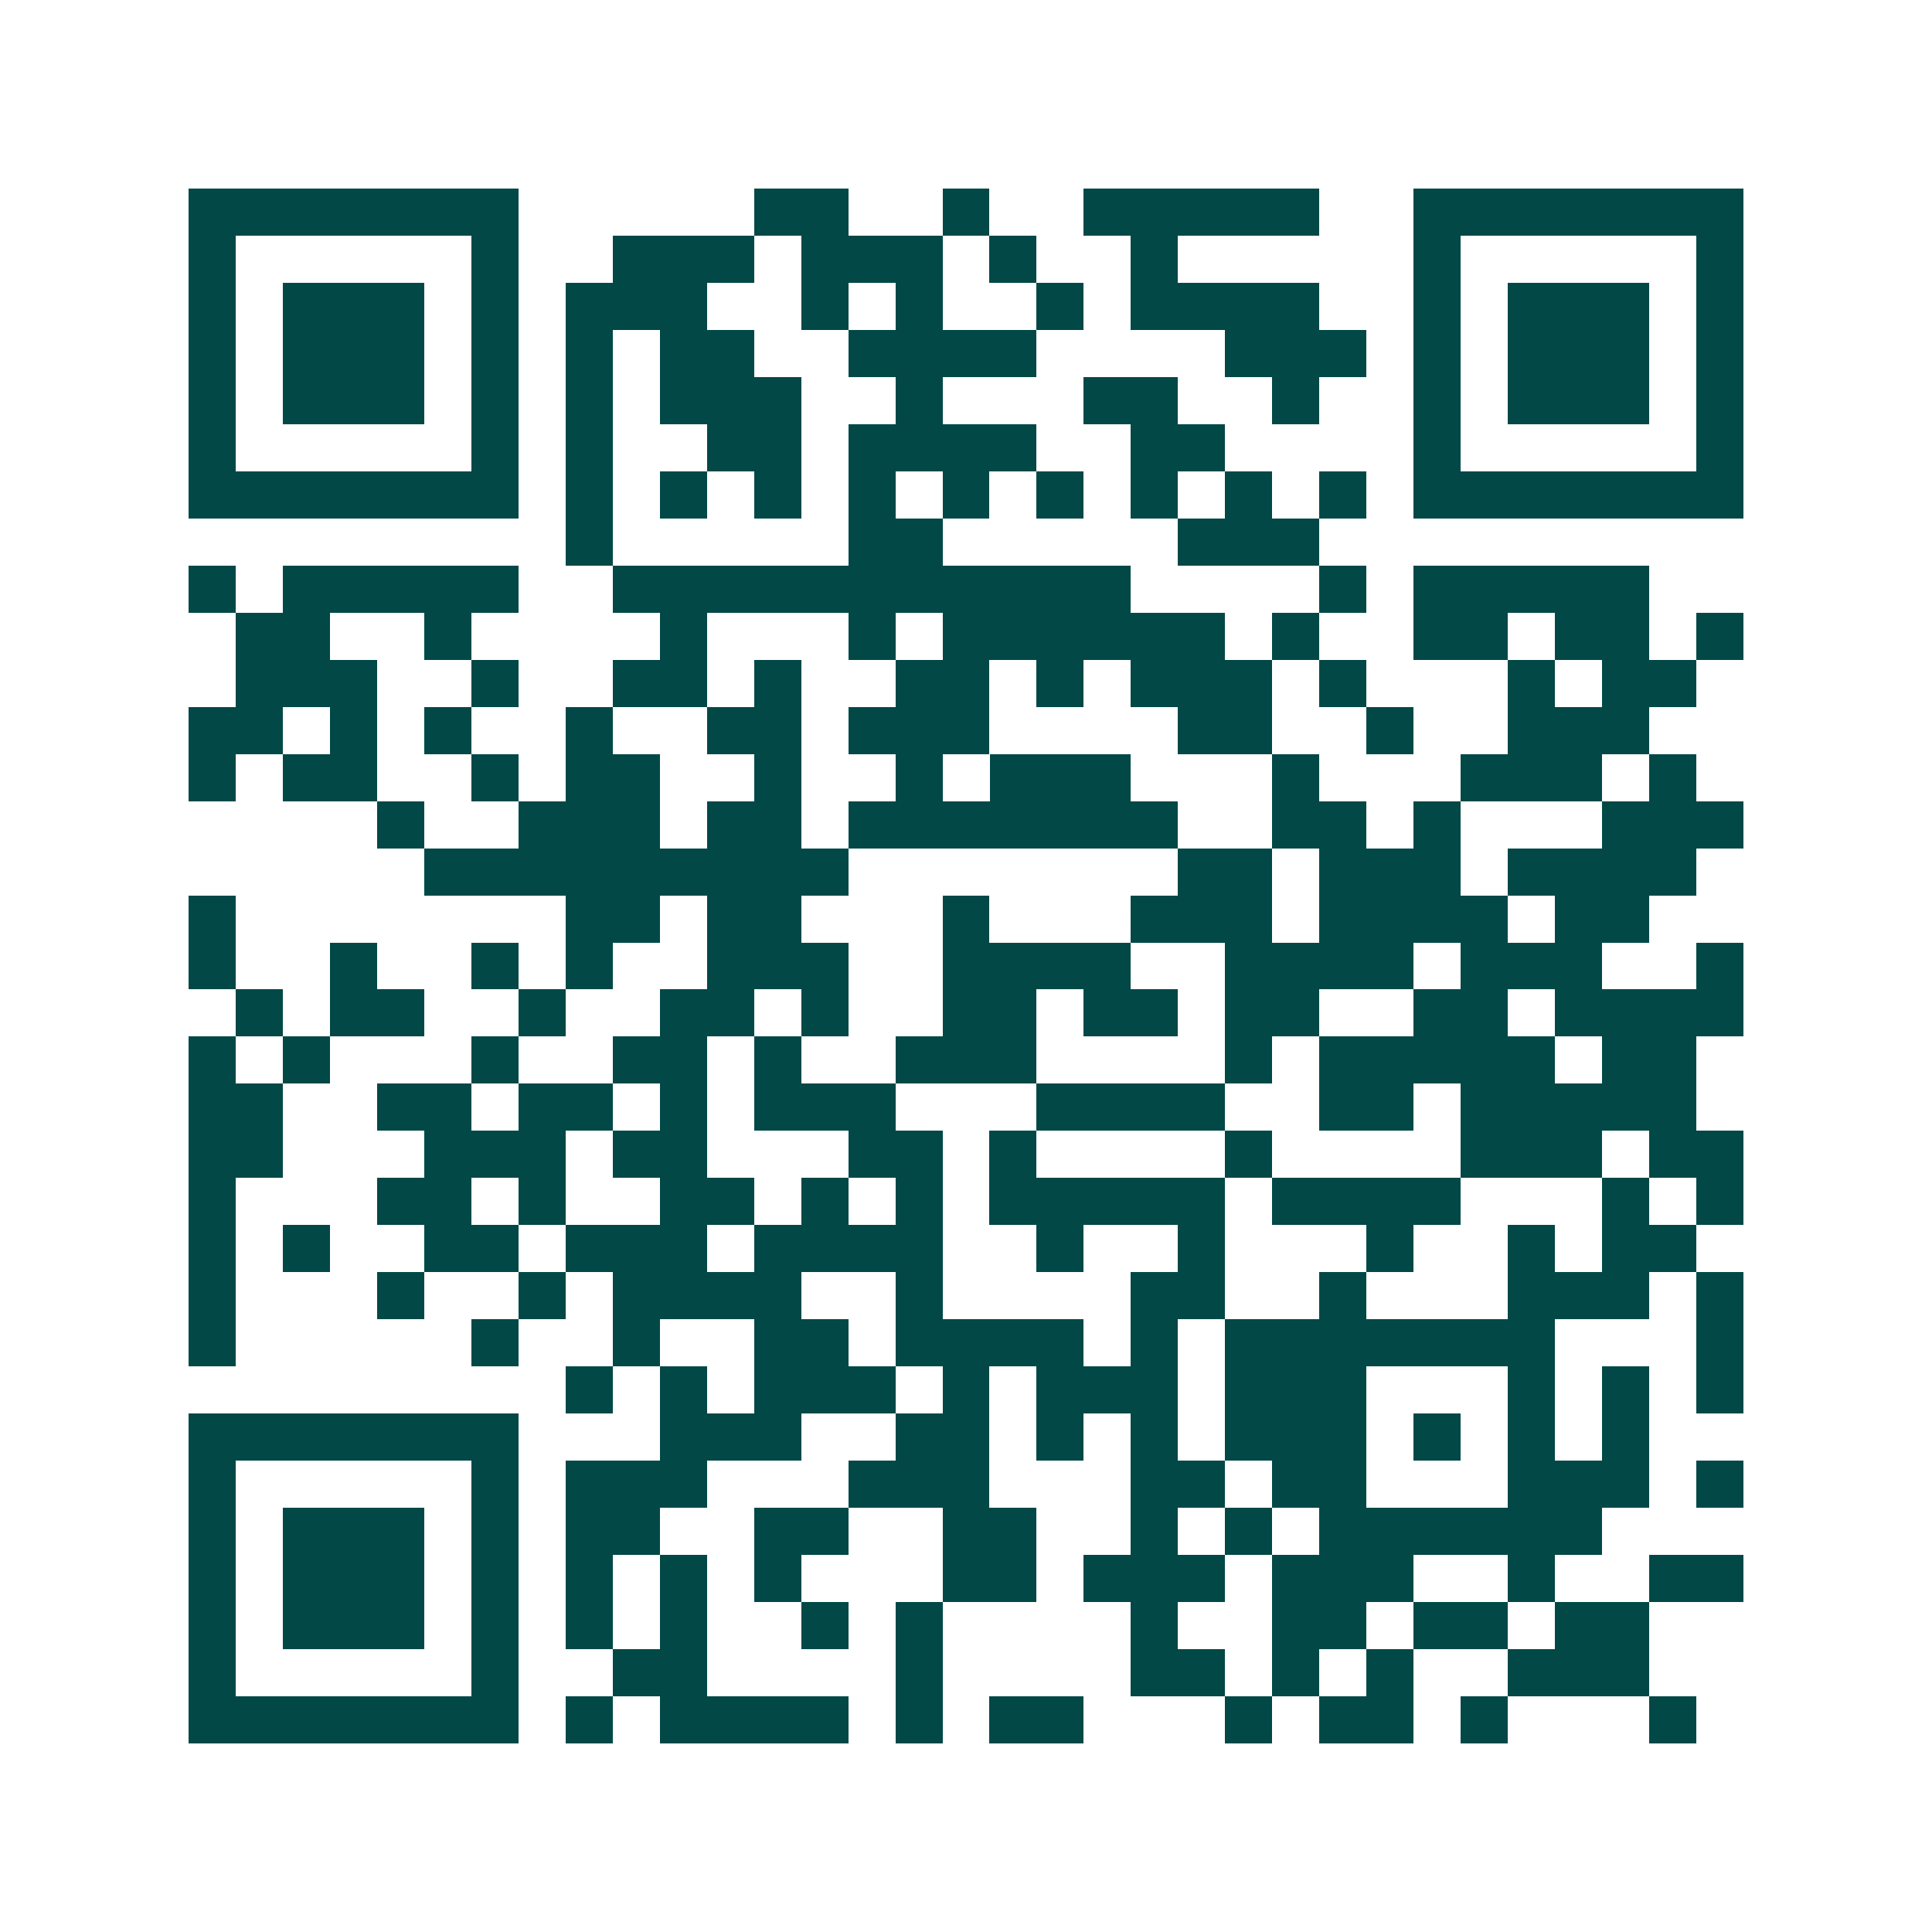 <svg xmlns="http://www.w3.org/2000/svg" width="200" height="200" viewBox="0 0 41 41" shape-rendering="crispEdges"><path fill="#ffffff" d="M0 0h41v41H0z"/><path stroke="#014847" d="M4 4.5h7m5 0h2m2 0h1m2 0h5m2 0h7M4 5.5h1m5 0h1m2 0h3m1 0h3m1 0h1m2 0h1m5 0h1m5 0h1M4 6.5h1m1 0h3m1 0h1m1 0h3m2 0h1m1 0h1m2 0h1m1 0h4m2 0h1m1 0h3m1 0h1M4 7.5h1m1 0h3m1 0h1m1 0h1m1 0h2m2 0h4m4 0h3m1 0h1m1 0h3m1 0h1M4 8.5h1m1 0h3m1 0h1m1 0h1m1 0h3m2 0h1m3 0h2m2 0h1m2 0h1m1 0h3m1 0h1M4 9.5h1m5 0h1m1 0h1m2 0h2m1 0h4m2 0h2m4 0h1m5 0h1M4 10.5h7m1 0h1m1 0h1m1 0h1m1 0h1m1 0h1m1 0h1m1 0h1m1 0h1m1 0h1m1 0h7M12 11.5h1m5 0h2m5 0h3M4 12.5h1m1 0h5m2 0h11m4 0h1m1 0h5M5 13.5h2m2 0h1m4 0h1m3 0h1m1 0h6m1 0h1m2 0h2m1 0h2m1 0h1M5 14.5h3m2 0h1m2 0h2m1 0h1m2 0h2m1 0h1m1 0h3m1 0h1m3 0h1m1 0h2M4 15.5h2m1 0h1m1 0h1m2 0h1m2 0h2m1 0h3m4 0h2m2 0h1m2 0h3M4 16.5h1m1 0h2m2 0h1m1 0h2m2 0h1m2 0h1m1 0h3m3 0h1m3 0h3m1 0h1M8 17.5h1m2 0h3m1 0h2m1 0h7m2 0h2m1 0h1m3 0h3M9 18.5h9m7 0h2m1 0h3m1 0h4M4 19.5h1m7 0h2m1 0h2m3 0h1m3 0h3m1 0h4m1 0h2M4 20.5h1m2 0h1m2 0h1m1 0h1m2 0h3m2 0h4m2 0h4m1 0h3m2 0h1M5 21.5h1m1 0h2m2 0h1m2 0h2m1 0h1m2 0h2m1 0h2m1 0h2m2 0h2m1 0h4M4 22.5h1m1 0h1m3 0h1m2 0h2m1 0h1m2 0h3m4 0h1m1 0h5m1 0h2M4 23.5h2m2 0h2m1 0h2m1 0h1m1 0h3m3 0h4m2 0h2m1 0h5M4 24.5h2m3 0h3m1 0h2m3 0h2m1 0h1m4 0h1m4 0h3m1 0h2M4 25.5h1m3 0h2m1 0h1m2 0h2m1 0h1m1 0h1m1 0h5m1 0h4m3 0h1m1 0h1M4 26.5h1m1 0h1m2 0h2m1 0h3m1 0h4m2 0h1m2 0h1m3 0h1m2 0h1m1 0h2M4 27.5h1m3 0h1m2 0h1m1 0h4m2 0h1m4 0h2m2 0h1m3 0h3m1 0h1M4 28.5h1m5 0h1m2 0h1m2 0h2m1 0h4m1 0h1m1 0h7m3 0h1M12 29.5h1m1 0h1m1 0h3m1 0h1m1 0h3m1 0h3m3 0h1m1 0h1m1 0h1M4 30.5h7m3 0h3m2 0h2m1 0h1m1 0h1m1 0h3m1 0h1m1 0h1m1 0h1M4 31.5h1m5 0h1m1 0h3m3 0h3m3 0h2m1 0h2m3 0h3m1 0h1M4 32.5h1m1 0h3m1 0h1m1 0h2m2 0h2m2 0h2m2 0h1m1 0h1m1 0h6M4 33.5h1m1 0h3m1 0h1m1 0h1m1 0h1m1 0h1m3 0h2m1 0h3m1 0h3m2 0h1m2 0h2M4 34.5h1m1 0h3m1 0h1m1 0h1m1 0h1m2 0h1m1 0h1m4 0h1m2 0h2m1 0h2m1 0h2M4 35.5h1m5 0h1m2 0h2m4 0h1m4 0h2m1 0h1m1 0h1m2 0h3M4 36.5h7m1 0h1m1 0h4m1 0h1m1 0h2m3 0h1m1 0h2m1 0h1m3 0h1"/></svg>
